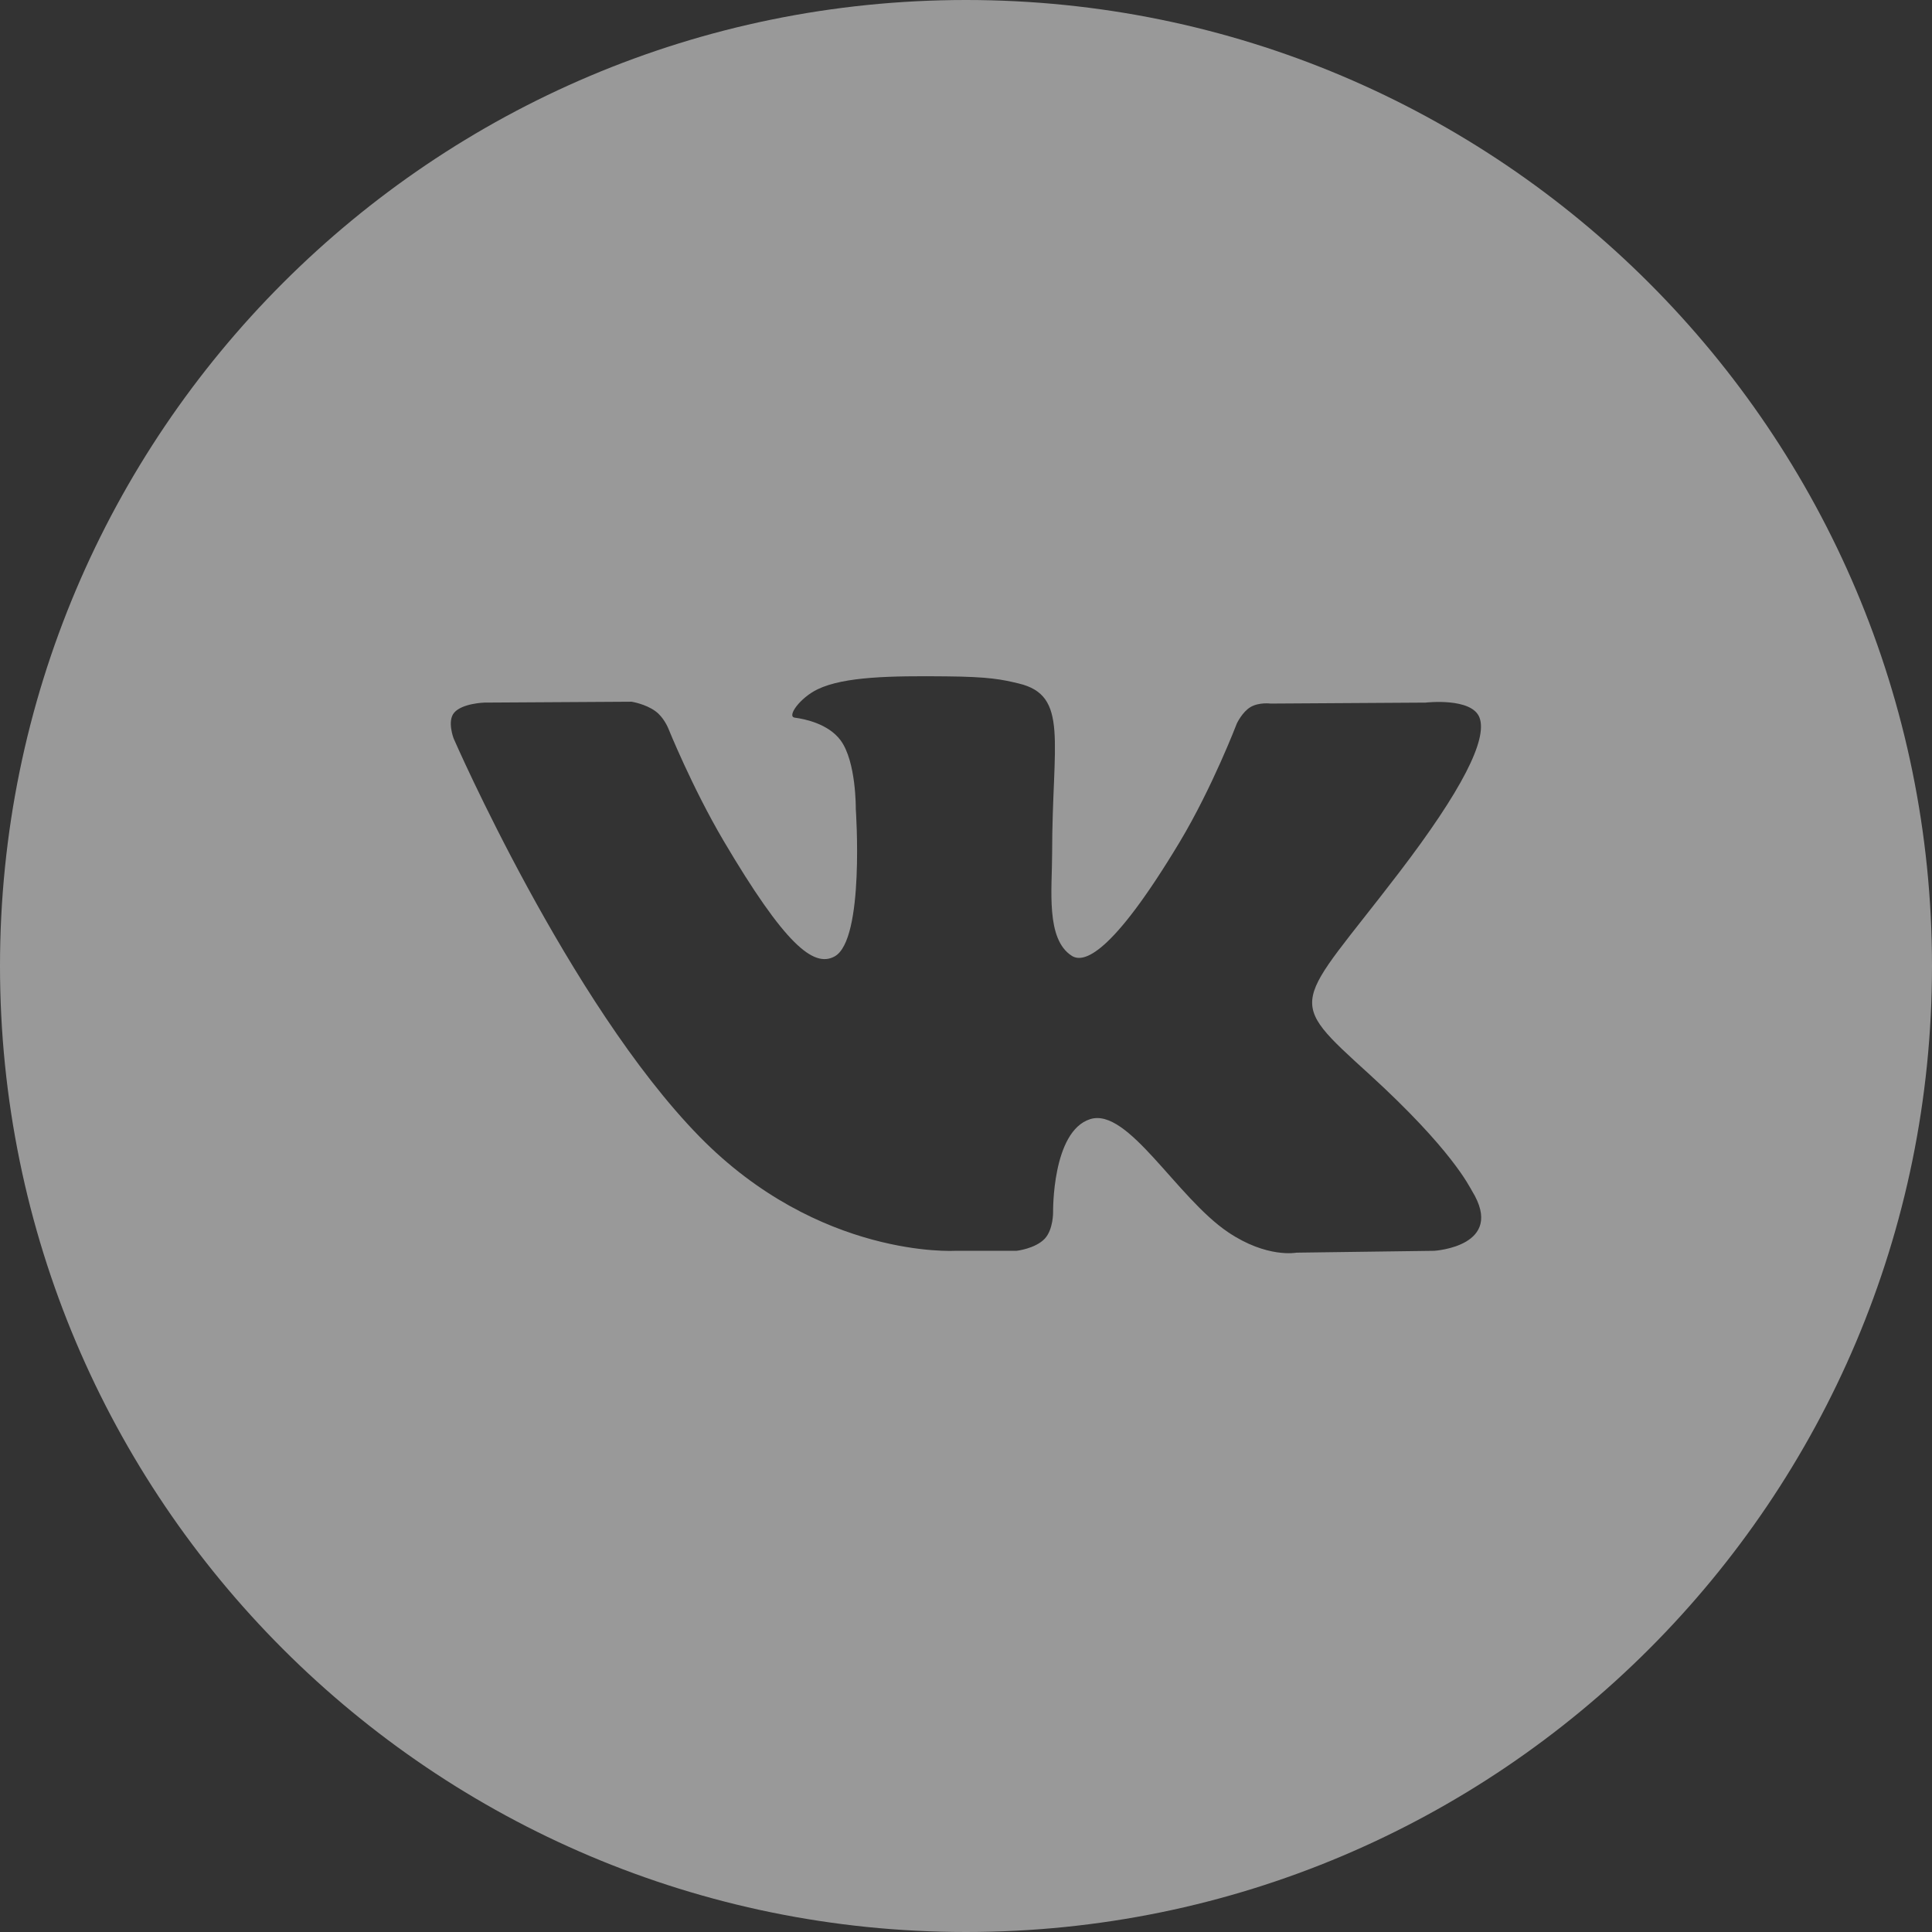 <svg xmlns="http://www.w3.org/2000/svg" width="24" height="24"><rect width="100%" height="100%" fill="#333333" stroke="none"/><path fill="#FFF" fill-rule="evenodd" d="M0 12C0 5.373 5.373 0 12 0s12 5.373 12 12-5.373 12-12 12S0 18.627 0 12m12.628 3.538s.23-.025.35-.15c.107-.114.104-.33.104-.33s-.015-1.007.462-1.156c.47-.146 1.072.974 1.712 1.405.483.326.85.254.85.254l1.71-.023s.894-.054.47-.744c-.035-.057-.247-.51-1.27-1.444-1.073-.976-.93-.818.362-2.508.786-1.028 1.1-1.656 1.002-1.925-.093-.257-.672-.189-.672-.189l-1.924.012s-.143-.019-.249.043c-.103.061-.17.203-.17.203s-.304.796-.71 1.473c-.858 1.428-1.2 1.504-1.34 1.415-.327-.207-.245-.83-.245-1.274 0-1.384.214-1.961-.417-2.11-.209-.05-.363-.083-.898-.088-.687-.007-1.268.002-1.597.16-.22.105-.388.34-.285.353.127.017.415.076.568.28.197.264.19.855.19.855s.114 1.63-.265 1.832c-.259.14-.614-.144-1.379-1.44-.391-.664-.687-1.398-.687-1.398s-.056-.137-.159-.21c-.123-.09-.295-.117-.295-.117l-1.829.011s-.275.008-.375.125c-.09.104-.007.32-.007.32s1.432 3.288 3.053 4.945c1.487 1.52 3.175 1.42 3.175 1.42z" opacity=".5"/></svg>
